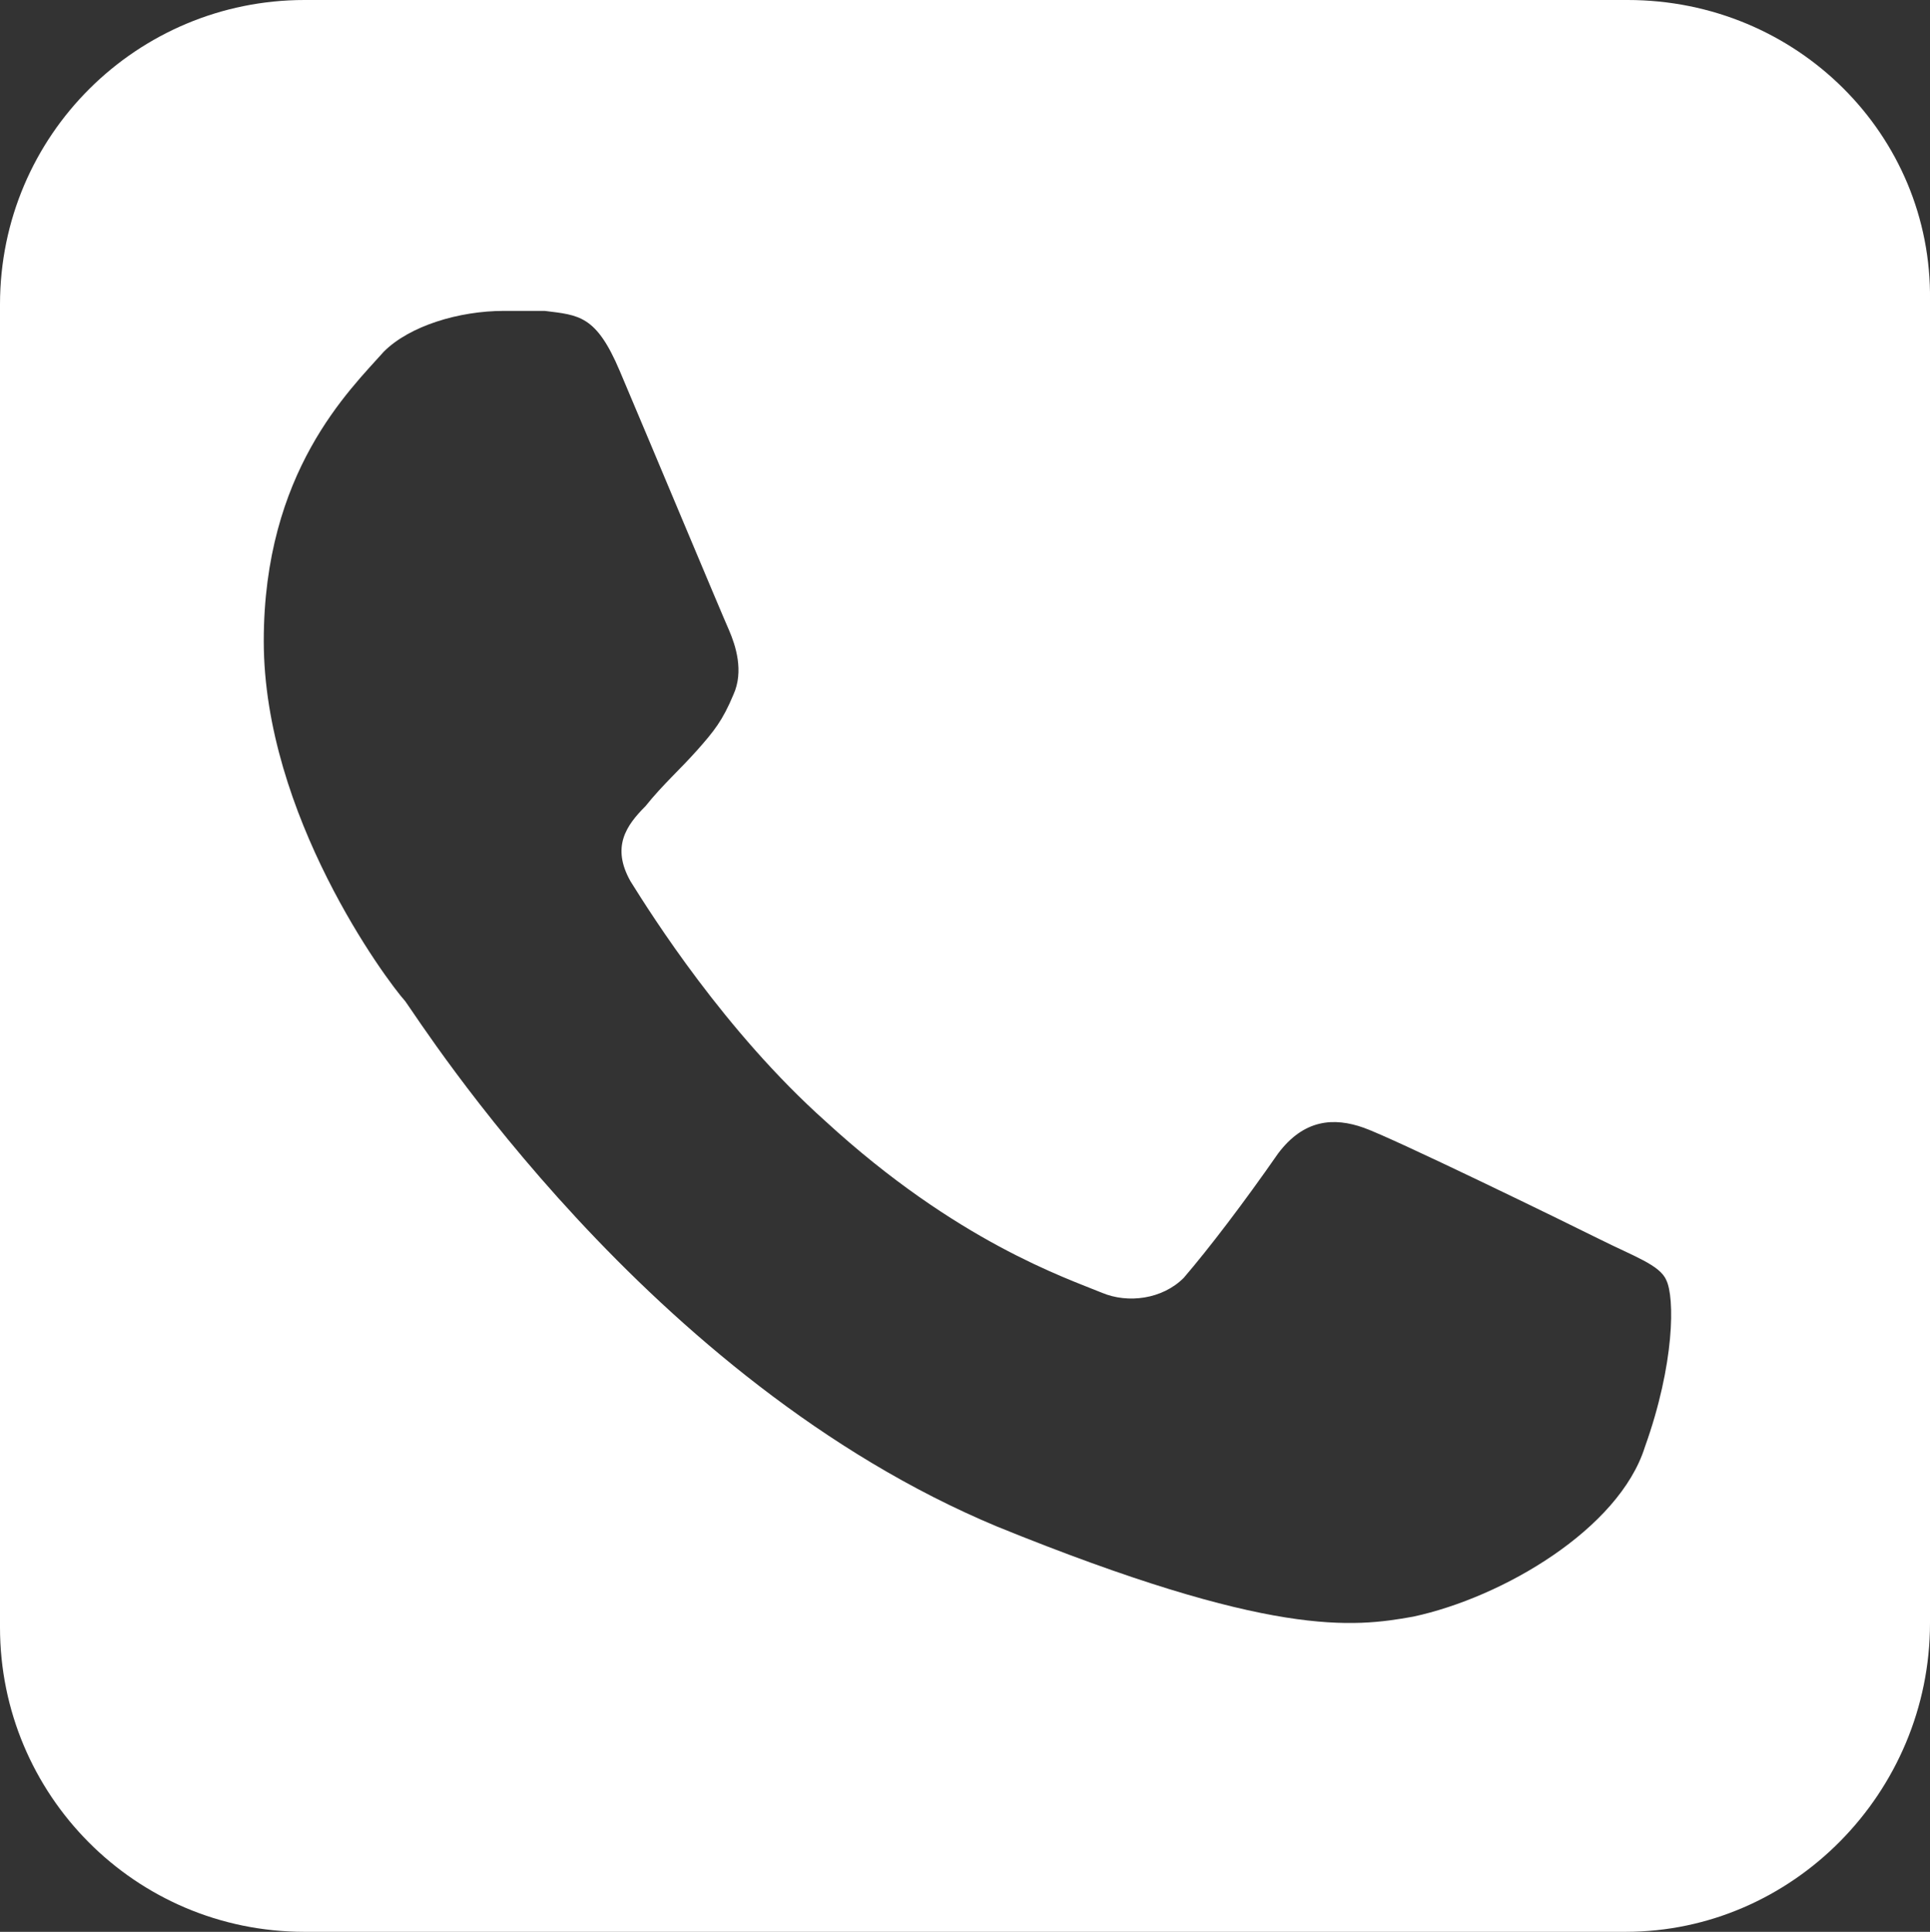 <?xml version="1.0" encoding="utf-8"?>
<!-- Generator: Adobe Illustrator 19.1.1, SVG Export Plug-In . SVG Version: 6.00 Build 0)  -->
<svg version="1.1" id="Слой_1" xmlns="http://www.w3.org/2000/svg" xmlns:xlink="http://www.w3.org/1999/xlink" x="0px" y="0px"
	 viewBox="0 0 90 90.1" style="enable-background:new 0 0 90 90.1;" xml:space="preserve">
<rect x="0" y="0" width="90" height="90.1" fill="#333333" stroke="none"/>
<style type="text/css">
	.st0{fill:#FFFFFF;}
</style>
<path class="st0" d="M75.9,0H14.2C6.4,0,0,6.3,0,14.2v61.7c0,7.8,6.3,14.2,14.2,14.2h61.6c7.8,0,14.2-6.5,14.2-14.4V14
	C90.1,6.3,83.8,0,75.9,0z M76.7,67.5c-1.2,3.8-6.6,7-10.8,7.9c-2.8,0.5-6.6,1-19.4-4.2c-16.3-6.8-26.8-23.4-27.6-24.5
	c-0.9-1-6.6-8.7-6.6-16.8c0-7.9,4-11.7,5.6-13.5c1.2-1.2,3.5-1.9,5.6-1.9c0.7,0,1.4,0,1.9,0c1.6,0.2,2.4,0.2,3.5,2.8
	c1.4,3.3,4.7,11.2,5.1,12.1c0.3,0.7,0.7,1.9,0.2,3c-0.5,1.2-0.9,1.7-1.7,2.6s-1.6,1.6-2.4,2.6c-0.9,0.9-1.6,1.9-0.7,3.5
	c1,1.6,4.4,7,9.1,11.2c6.1,5.6,11.2,7.3,12.9,8c1.2,0.5,2.8,0.3,3.8-0.7c1.2-1.4,2.8-3.5,4.4-5.8c1.2-1.6,2.6-1.7,4-1.2
	s9.4,4.4,11,5.2s2.8,1.2,3.1,1.9C78.1,60.5,78.1,63.6,76.7,67.5z"/>
</svg>

